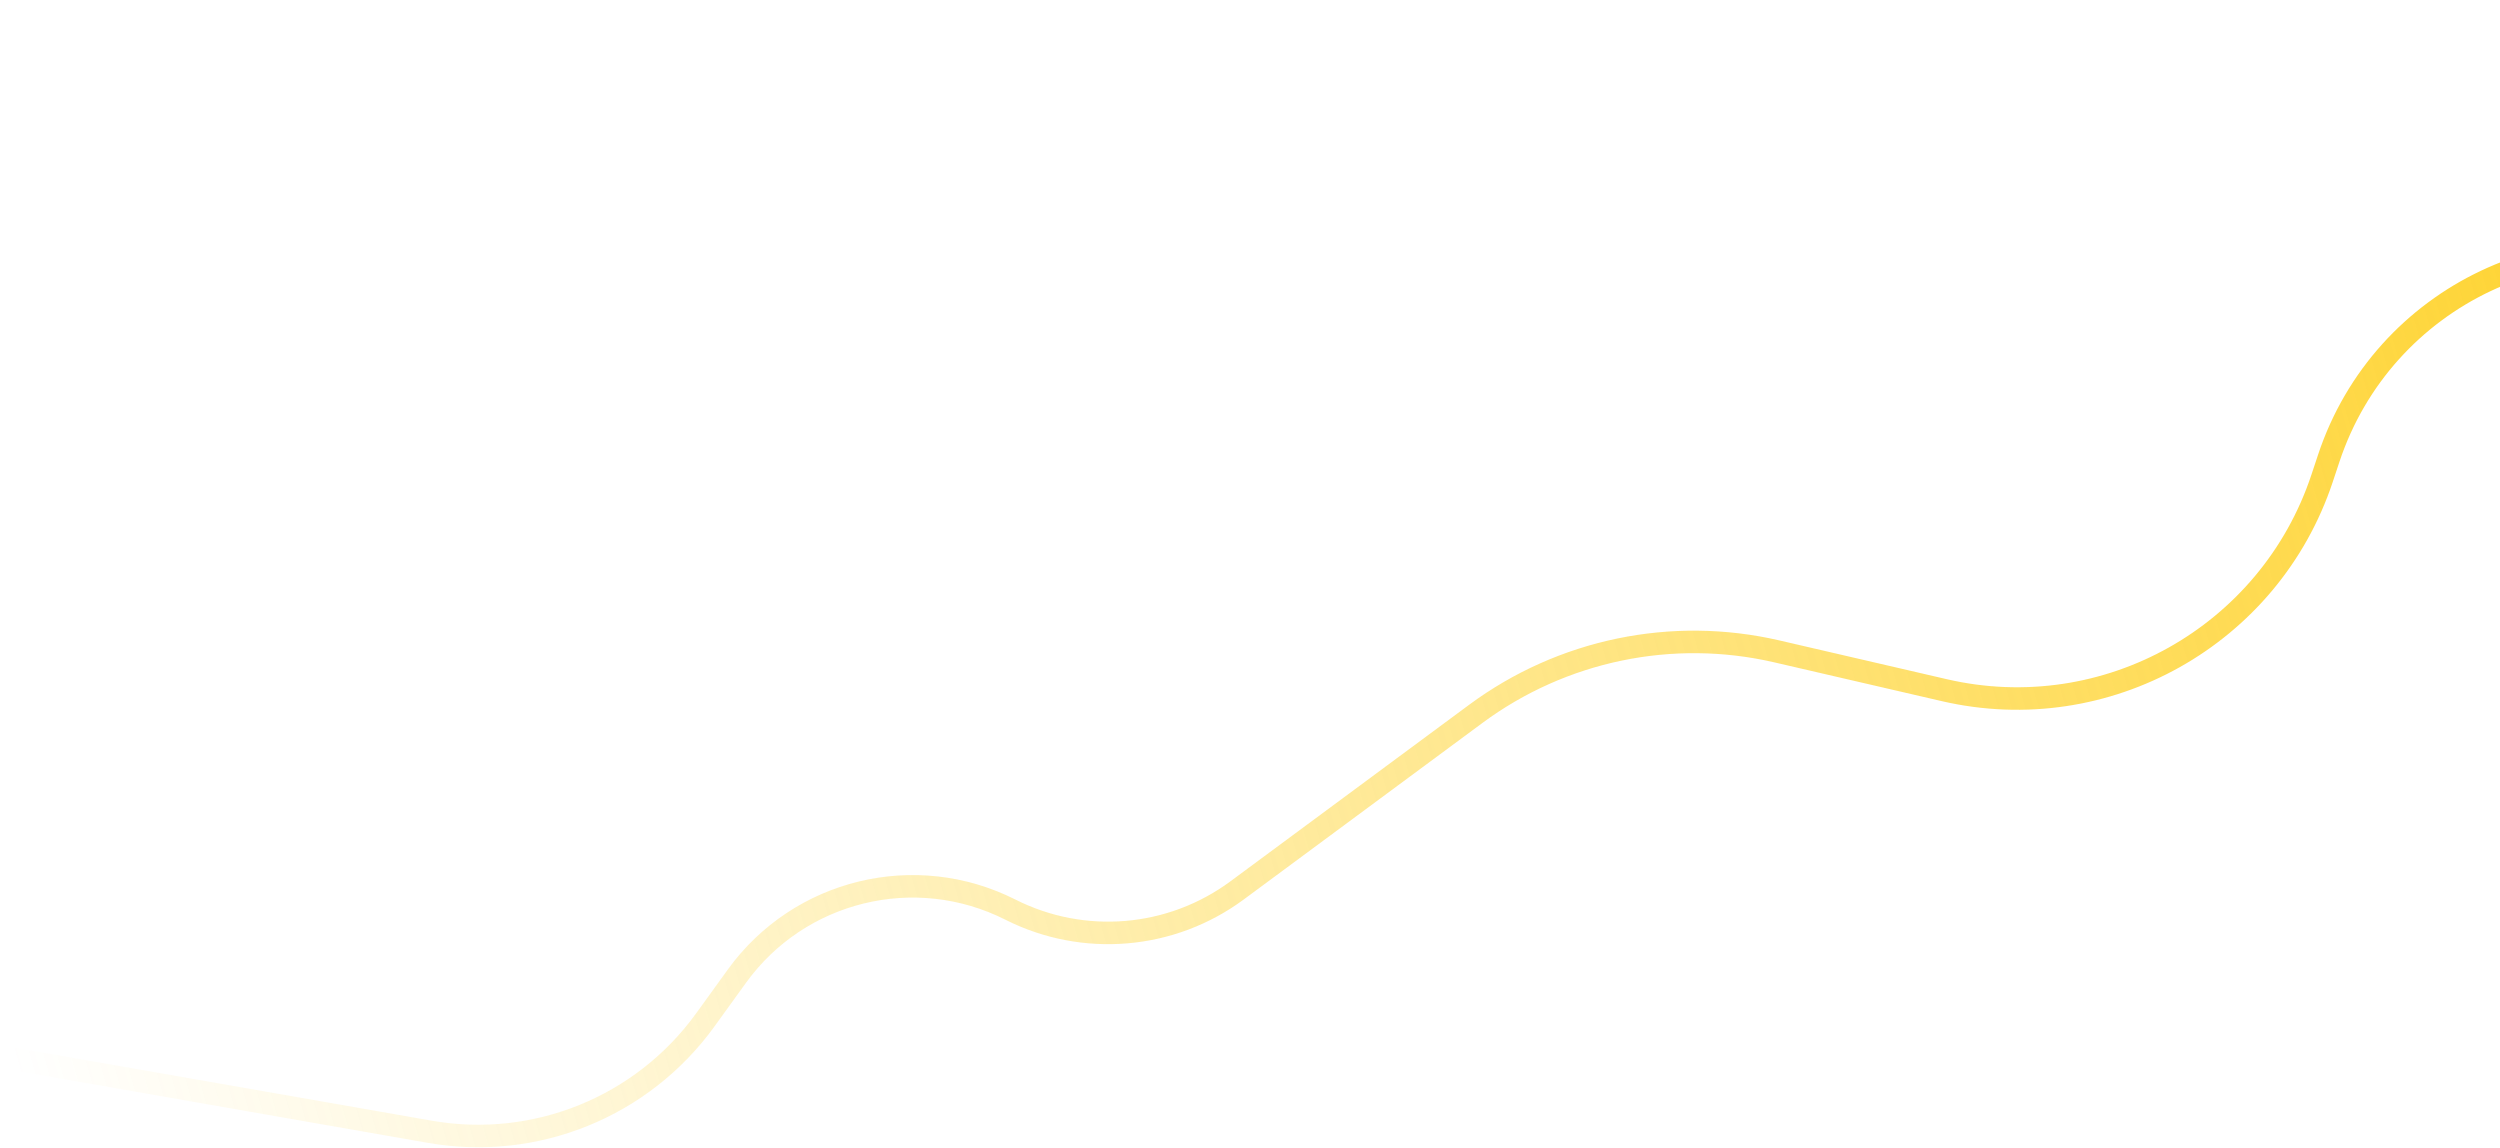 <svg width="947" height="435" viewBox="0 0 947 435" fill="none" xmlns="http://www.w3.org/2000/svg">
<path d="M1205.34 5L1165 62.15C1134.93 104.746 1079.81 121.541 1031.1 102.951V102.951C970.401 79.787 902.639 111.906 882.143 173.556L879.601 181.201C859.764 240.866 797.776 275.631 736.521 261.443L673.06 246.744C633.42 237.563 591.747 246.211 559.032 270.407L468.603 337.289C443.653 355.742 410.434 358.558 382.735 344.567V344.567C346.698 326.364 302.775 337.052 279.132 369.778L267.157 386.352C243.372 419.275 202.878 435.728 162.87 428.726L4.467 401.002" stroke="url(#paint0_linear_4407_3233)" stroke-width="8.53" stroke-linecap="round"/>
<defs>
<linearGradient id="paint0_linear_4407_3233" x1="1224.94" y1="105.961" x2="18.379" y2="450.868" gradientUnits="userSpaceOnUse">
<stop stop-color="#FECA04"/>
<stop offset="1" stop-color="#FECA04" stop-opacity="0"/>
</linearGradient>
</defs>
</svg>
